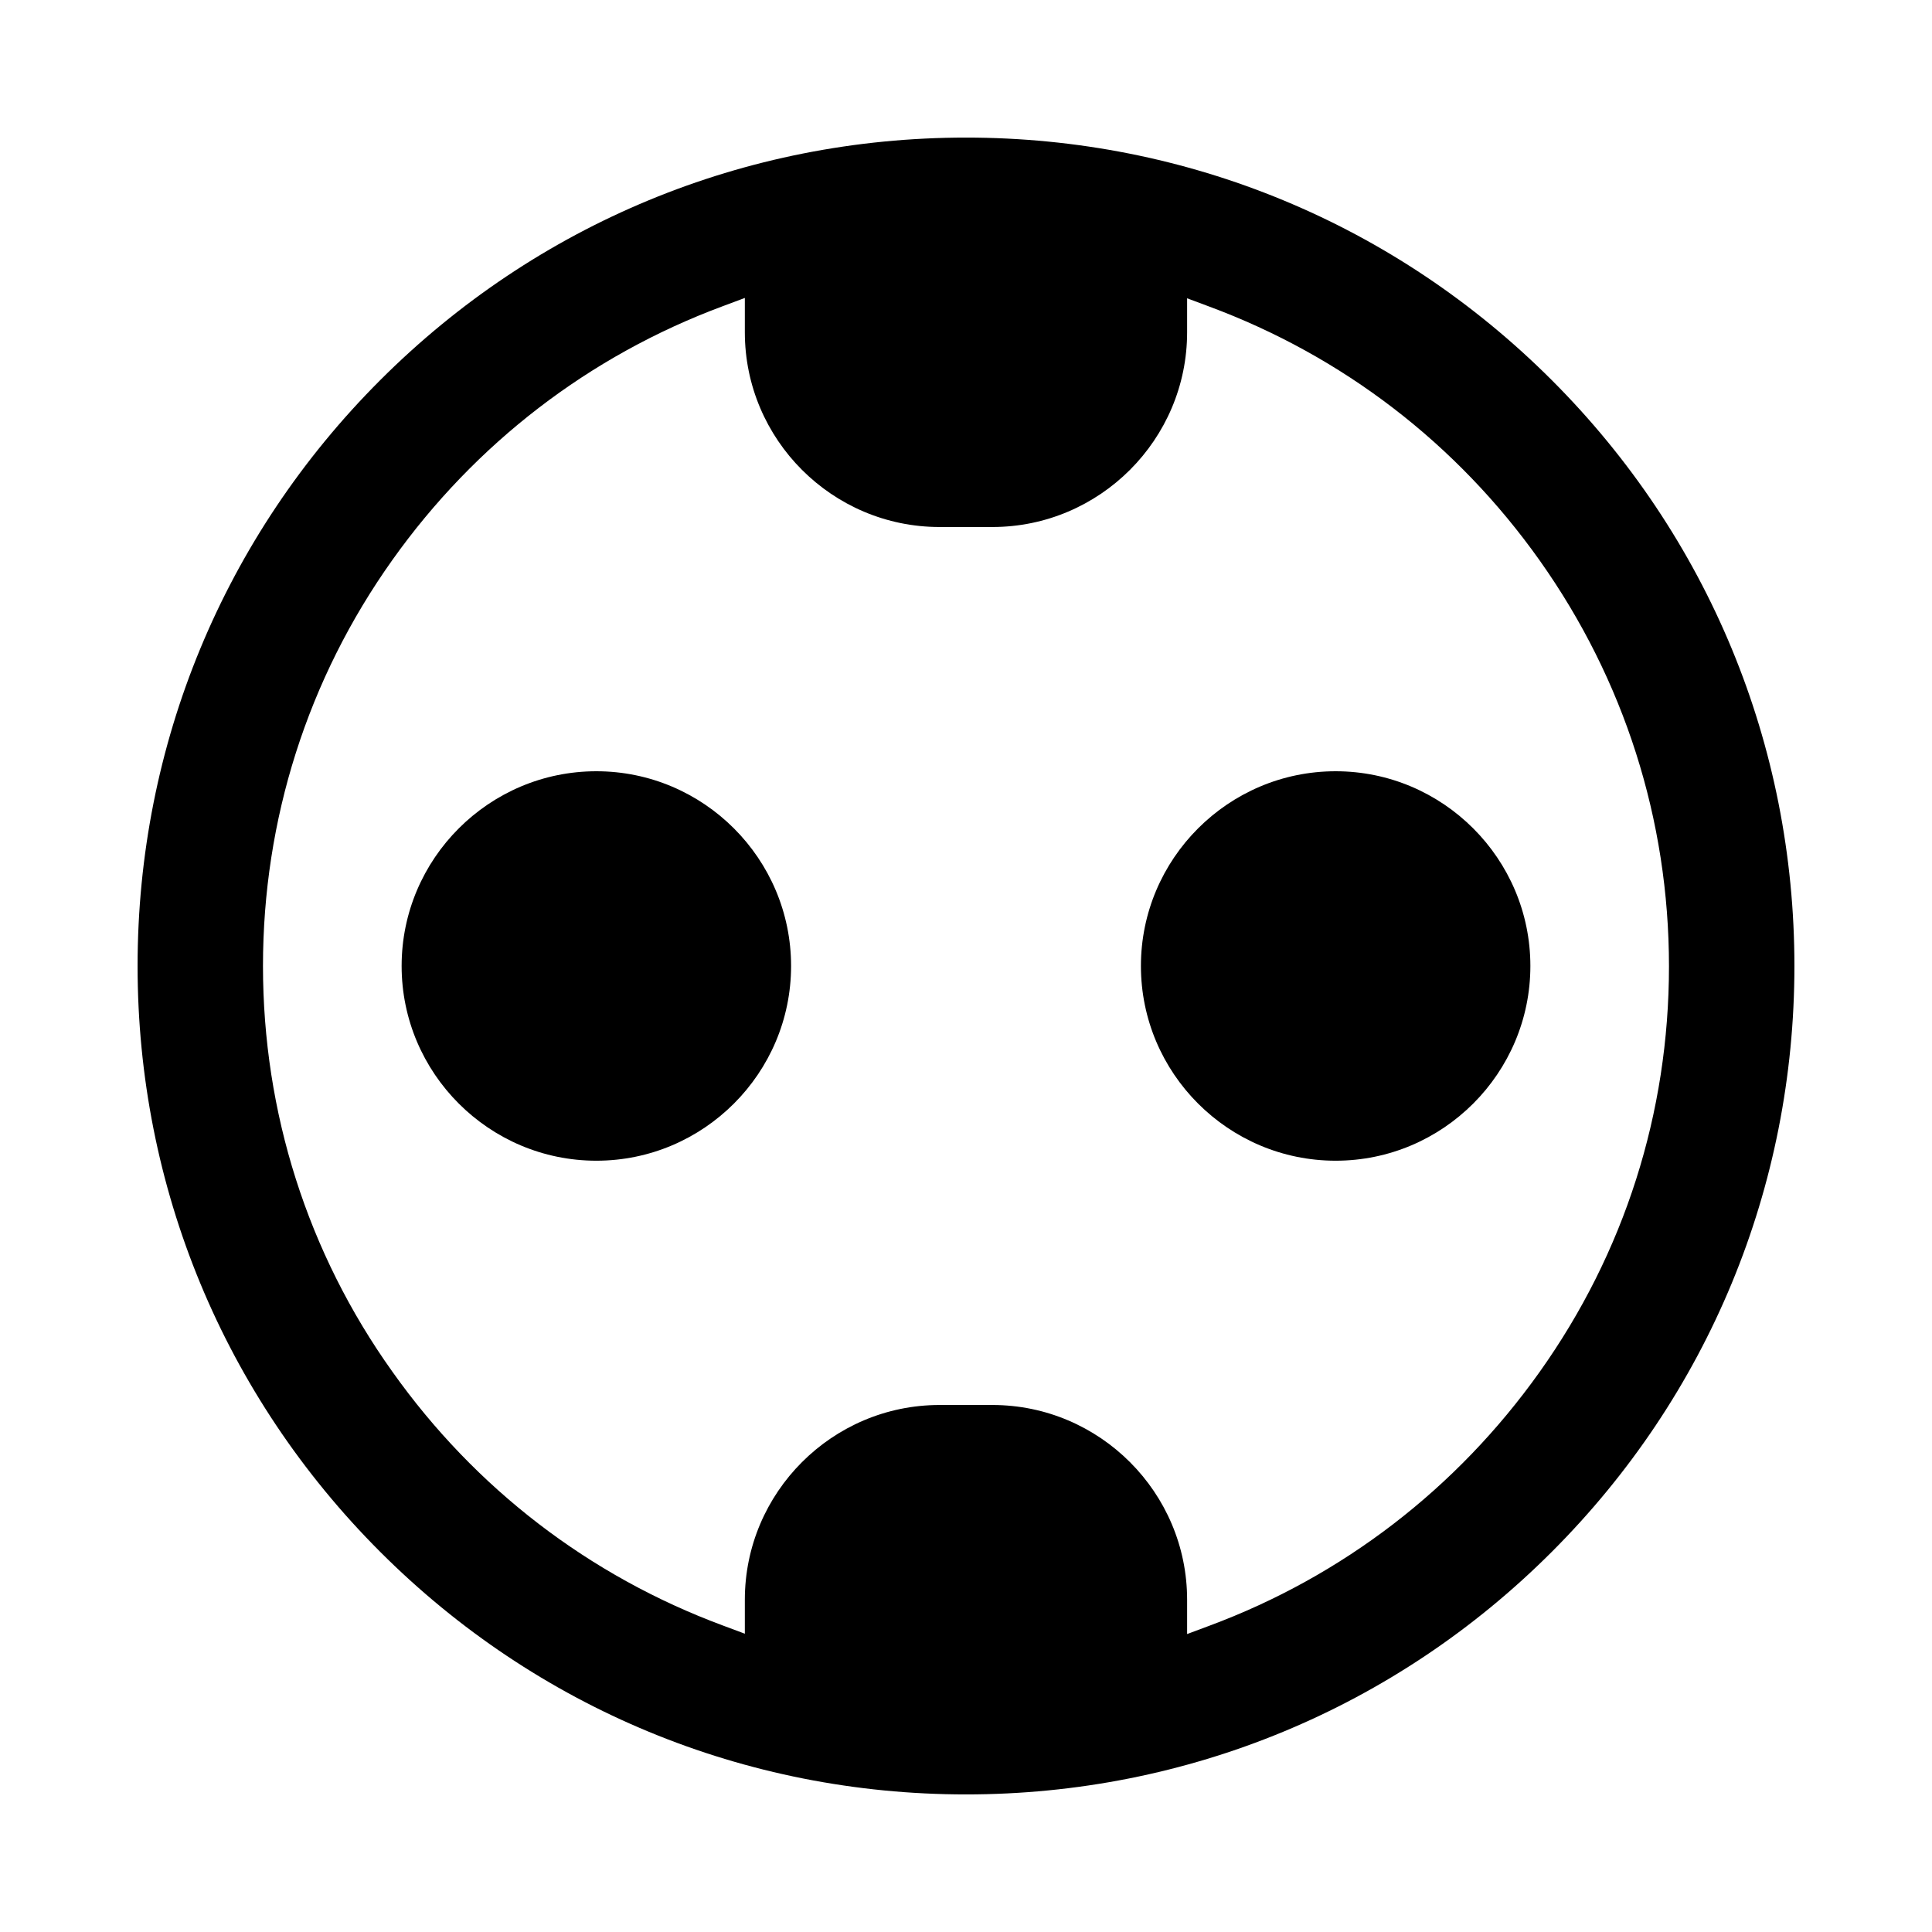 <?xml version="1.0" encoding="UTF-8"?>
<!-- Uploaded to: ICON Repo, www.svgrepo.com, Generator: ICON Repo Mixer Tools -->
<svg fill="#000000" width="800px" height="800px" version="1.1" viewBox="144 144 512 512" xmlns="http://www.w3.org/2000/svg">
 <g>
  <path d="m555.25 244.75c-41.461-41.461-96.652-64.289-155.25-64.289s-113.79 22.828-155.25 64.289c-41.461 41.461-64.289 96.652-64.289 155.25s22.828 113.79 64.289 155.25c41.461 41.461 96.652 64.289 155.25 64.289s113.79-22.828 155.25-64.289c41.461-41.461 64.289-96.652 64.289-155.25s-22.828-113.79-64.289-155.25zm-3.238 262.84c-21.953 30.875-52.219 54.141-87.555 67.262l-5.859 2.188v-9.098c0-28.426-23.18-51.605-51.605-51.605h-13.996c-28.426 0-51.605 23.18-51.605 51.605v9.008l-5.859-2.188c-35.336-13.121-65.602-36.301-87.555-67.262-22.48-31.488-34.285-68.75-34.285-107.5 0-38.75 11.809-76.008 34.285-107.59 21.953-30.875 52.219-54.141 87.555-67.262l5.859-2.188v9.098c0 28.426 23.18 51.605 51.605 51.605h13.996c28.426 0 51.605-23.18 51.605-51.605v-9.008l5.859 2.188c35.336 13.121 65.602 36.301 87.555 67.262 22.391 31.574 34.285 68.75 34.285 107.59 0 38.836-11.809 75.922-34.285 107.5z"/>
  <path d="m497.96 348.39c-28.426 0-51.605 23.18-51.605 51.605s23.18 51.605 51.605 51.605c28.426 0 51.605-23.18 51.605-51.605s-23.18-51.605-51.605-51.605z"/>
  <path d="m302.04 348.39c-28.426 0-51.605 23.18-51.605 51.605s23.18 51.605 51.605 51.605c28.426 0 51.605-23.18 51.605-51.605s-23.18-51.605-51.605-51.605z"/>
 </g>
</svg>